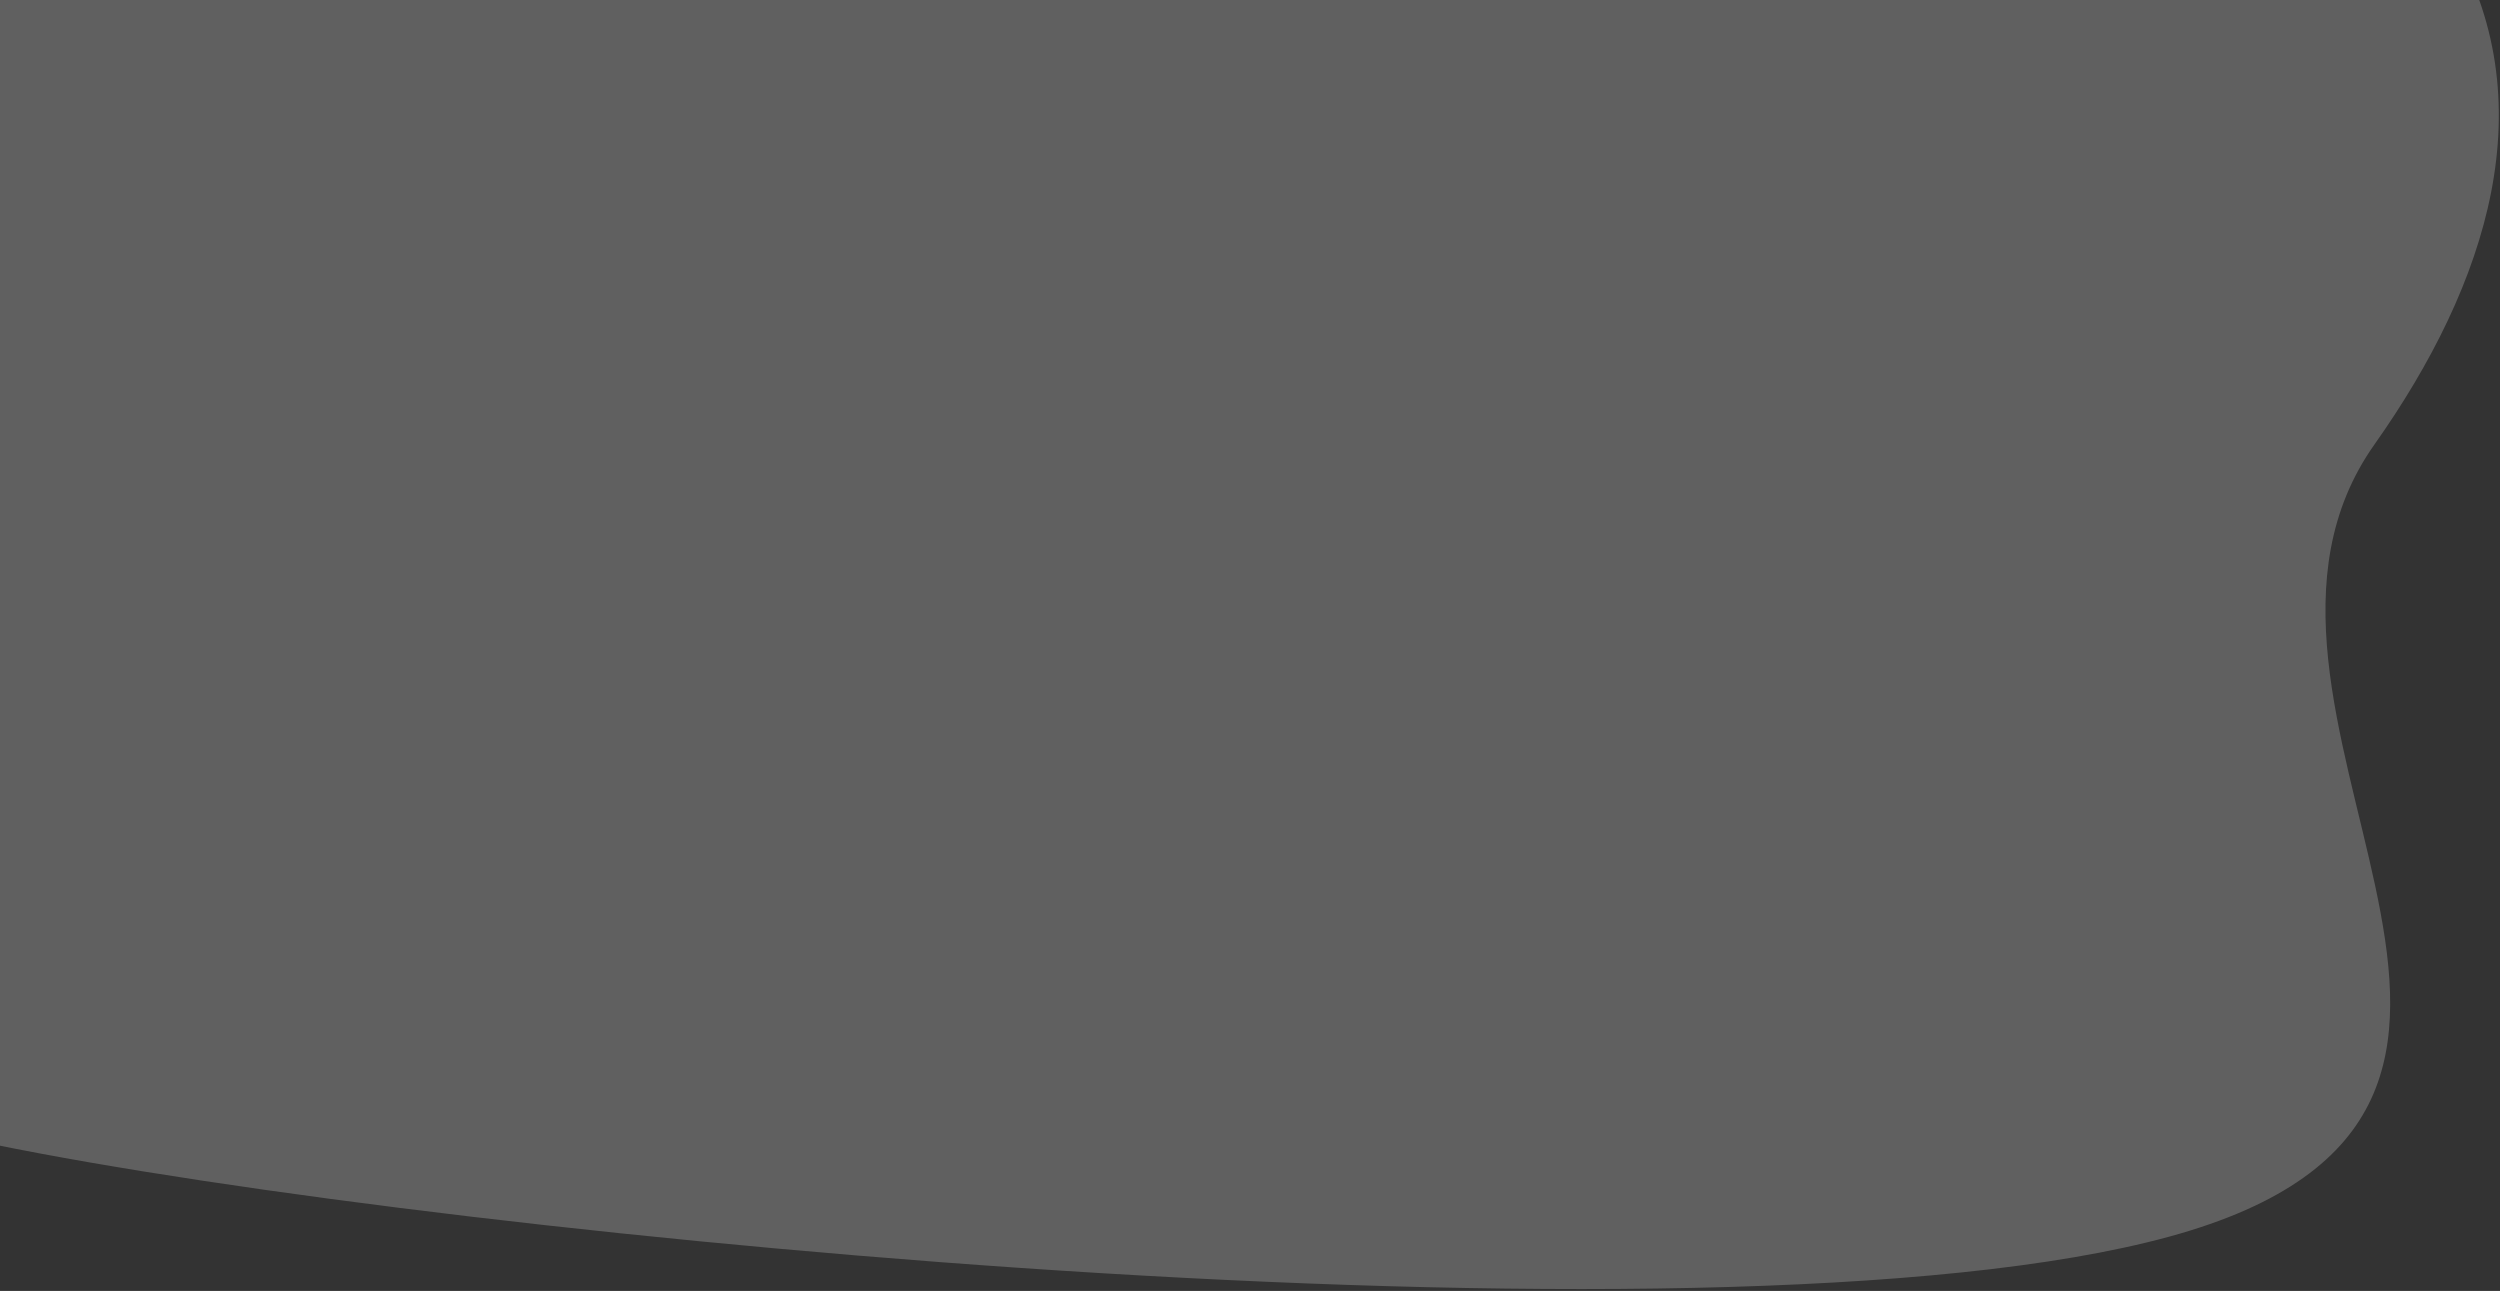 <?xml version="1.0" encoding="UTF-8"?>
<svg xmlns="http://www.w3.org/2000/svg" width="1129" height="583" viewBox="0 0 1129 583" fill="none">
  <rect x="0" y="0" width="1129" height="583" fill="#333333" stroke="none"/>
  <path d="M-434.292 233.878C-420.221 153.61 -346.792 79.45 -249.149 21.609C-151.505 -36.213 -30.604 -79.179 93.543 -116.308C266.46 -168.022 455.667 -210.391 649.896 -204.611C844.09 -198.83 1043.13 -134.535 1106.25 -28.39C1150.27 45.635 1123.6 128.158 1072.27 200.777C988.352 319.483 1184.87 495.106 989.138 555.703C793.441 616.299 205.872 559.537 -2.94 516.801C-211.751 474.066 -458.951 374.415 -434.292 233.878Z" fill="white" fill-opacity="0.22"></path>
</svg>
